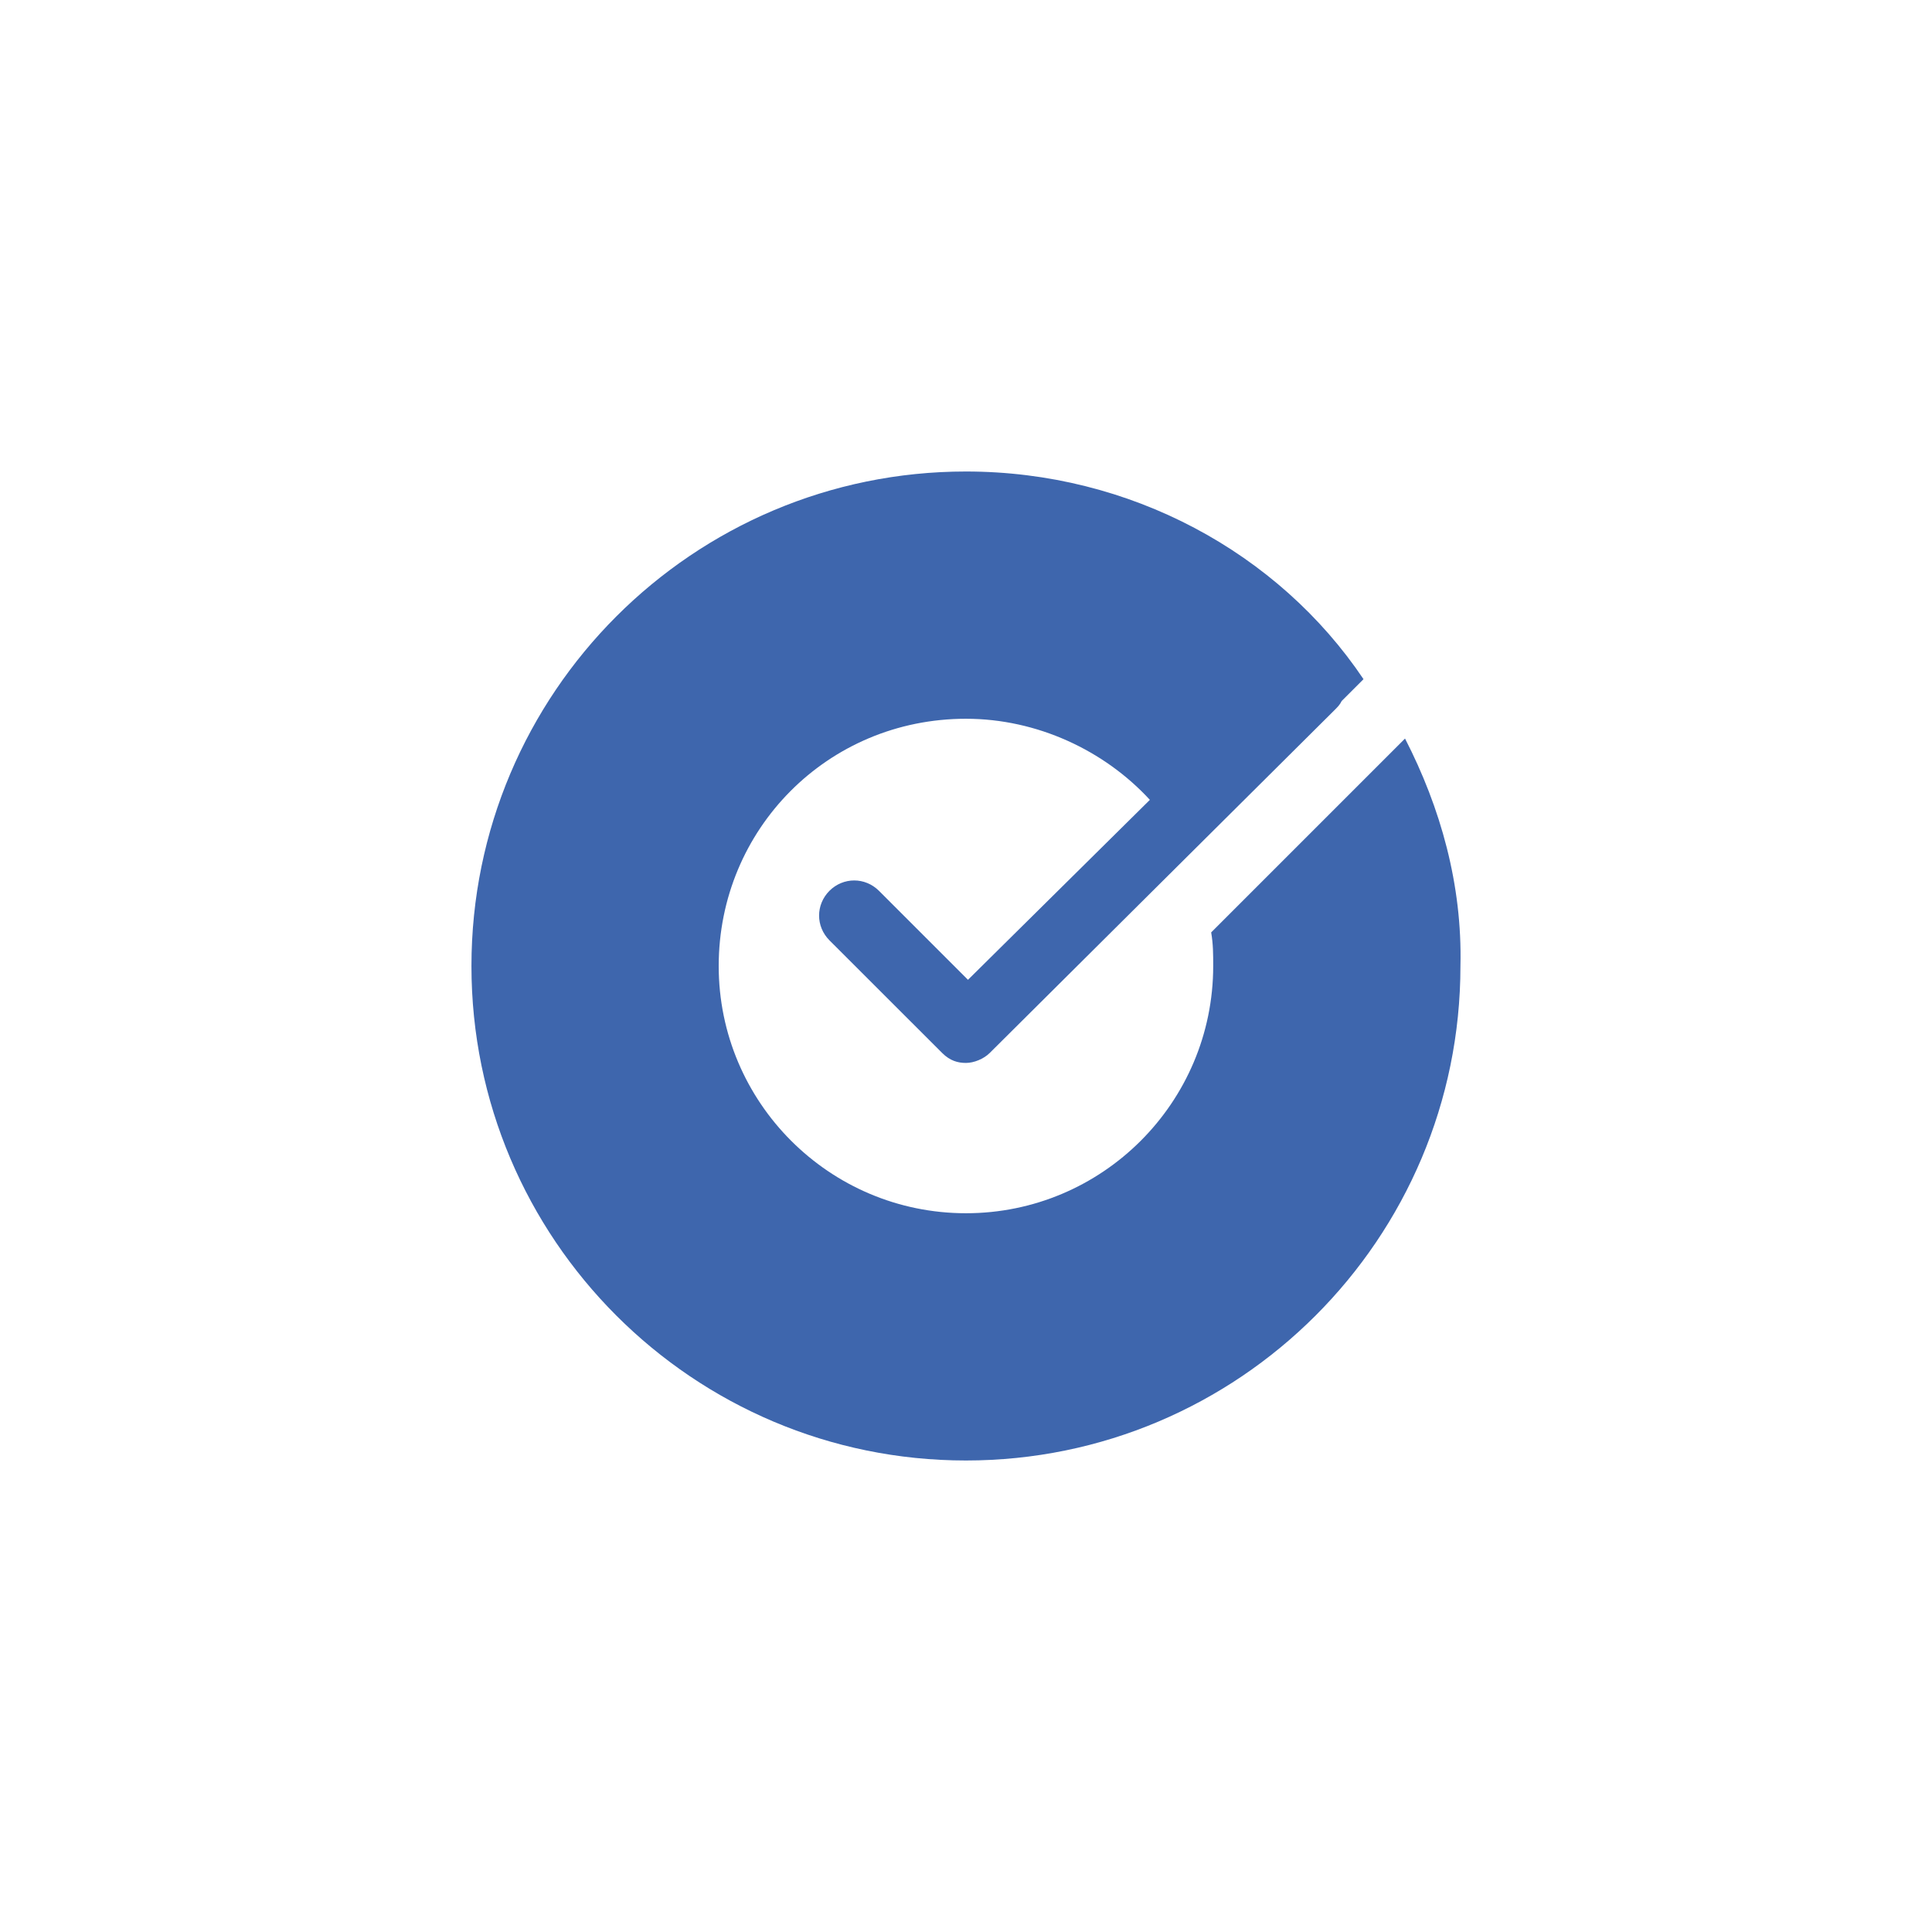 <?xml version="1.0" encoding="utf-8"?>
<!-- Generator: Adobe Illustrator 29.0.0, SVG Export Plug-In . SVG Version: 9.03 Build 54978)  -->
<!DOCTYPE svg PUBLIC "-//W3C//DTD SVG 1.1//EN" "http://www.w3.org/Graphics/SVG/1.1/DTD/svg11.dtd">
<svg version="1.1" id="Layer_1" xmlns:x="http://ns.adobe.com/Extensibility/1.0/" xmlns:i="http://ns.adobe.com/AdobeIllustrator/10.0/" xmlns:graph="http://ns.adobe.com/Graphs/1.0/"
	 xmlns="http://www.w3.org/2000/svg" xmlns:xlink="http://www.w3.org/1999/xlink" x="0px" y="0px" viewBox="0 0 100 100"
	 style="enable-background:new 0 0 100 100;" xml:space="preserve">
<style type="text/css">
	.st0{fill:#3E66AD;}
</style>
<g>
	<path class="st0" d="M72.724,38.227L62.69,48.261c0.105,0.615,0.105,1.125,0.105,1.739
		c0,7.061-5.732,12.797-12.797,12.797S37.2,57.061,37.2,50c0-7.066,5.632-12.797,12.797-12.797
		c3.683,0,7.166,1.639,9.52,4.197l-9.415,9.315l-4.607-4.607c-0.719-0.715-1.844-0.715-2.563,0
		c-0.715,0.719-0.715,1.844,0,2.563l5.836,5.832c0.41,0.41,0.82,0.514,1.229,0.514s0.92-0.205,1.229-0.514
		l17.81-17.71c0.205-0.205,0.309-0.305,0.41-0.51l1.129-1.129c-4.402-6.551-12.083-10.749-20.578-10.749
		c-14.127,0-25.595,11.468-25.595,25.595s11.468,25.595,25.595,25.595S75.592,64.127,75.592,50
		C75.692,45.803,74.567,41.81,72.724,38.227"/>
</g>
</svg>
